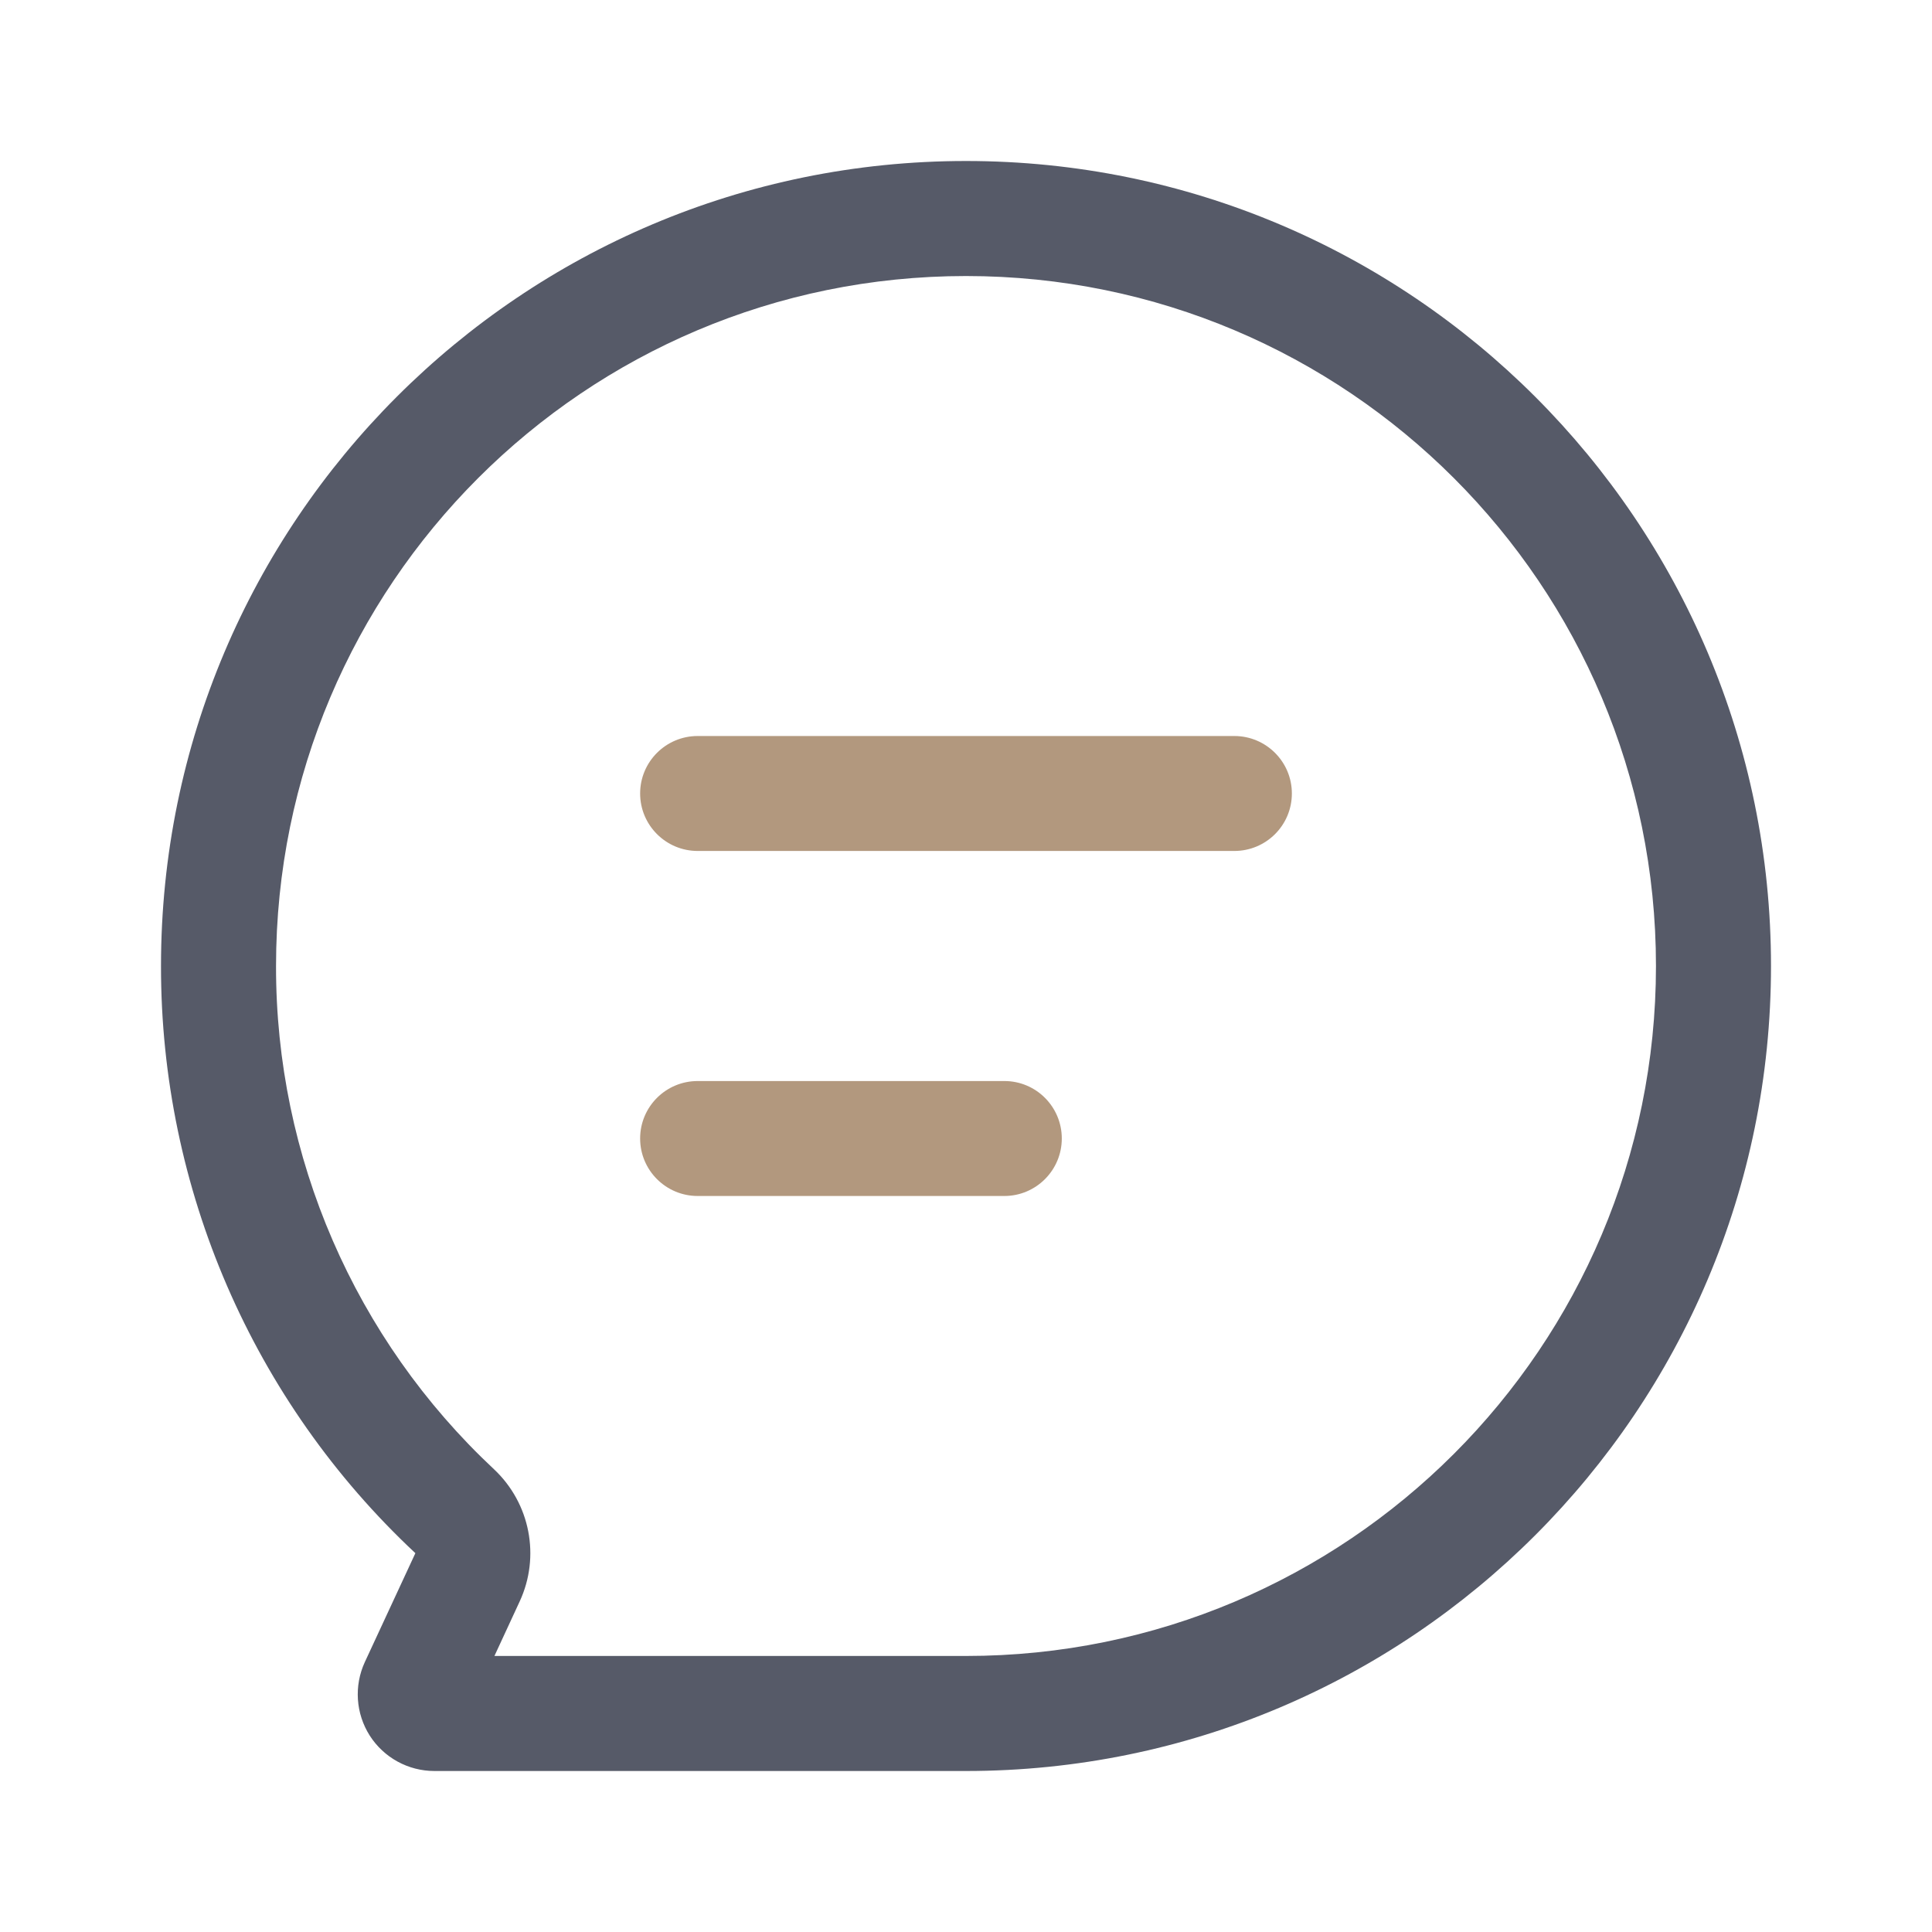 <svg xmlns="http://www.w3.org/2000/svg" width="24" height="24" viewBox="0 0 24 24">
    <g fill="none">
        <path fill="#565A68" d="M5.16 19.294l-.628 1.353c-.136.295-.113.639.061.913.175.274.478.44.803.44H12c5.523 0 10-4.477 10-10S17.523 2 12 2 2 6.477 2 12c-.003 2.764 1.14 5.406 3.16 7.294zM12 20.571H6.142l.313-.676c.26-.559.131-1.221-.318-1.643C4.406 16.634 3.425 14.37 3.429 12c0-4.734 3.837-8.571 8.571-8.571S20.571 7.266 20.571 12 16.734 20.571 12 20.571z"/>
        <path fill="#B2987E" d="M8.667 14.857c-.395 0-.715-.32-.715-.714 0-.395.32-.714.715-.714h3.81c.394 0 .713.32.713.714 0 .394-.32.714-.714.714h-3.81zM8.667 10.571c-.395 0-.715-.32-.715-.714 0-.394.32-.714.715-.714h6.666c.395 0 .715.32.715.714 0 .395-.32.714-.715.714H8.667z"/>
    </g>
</svg>
